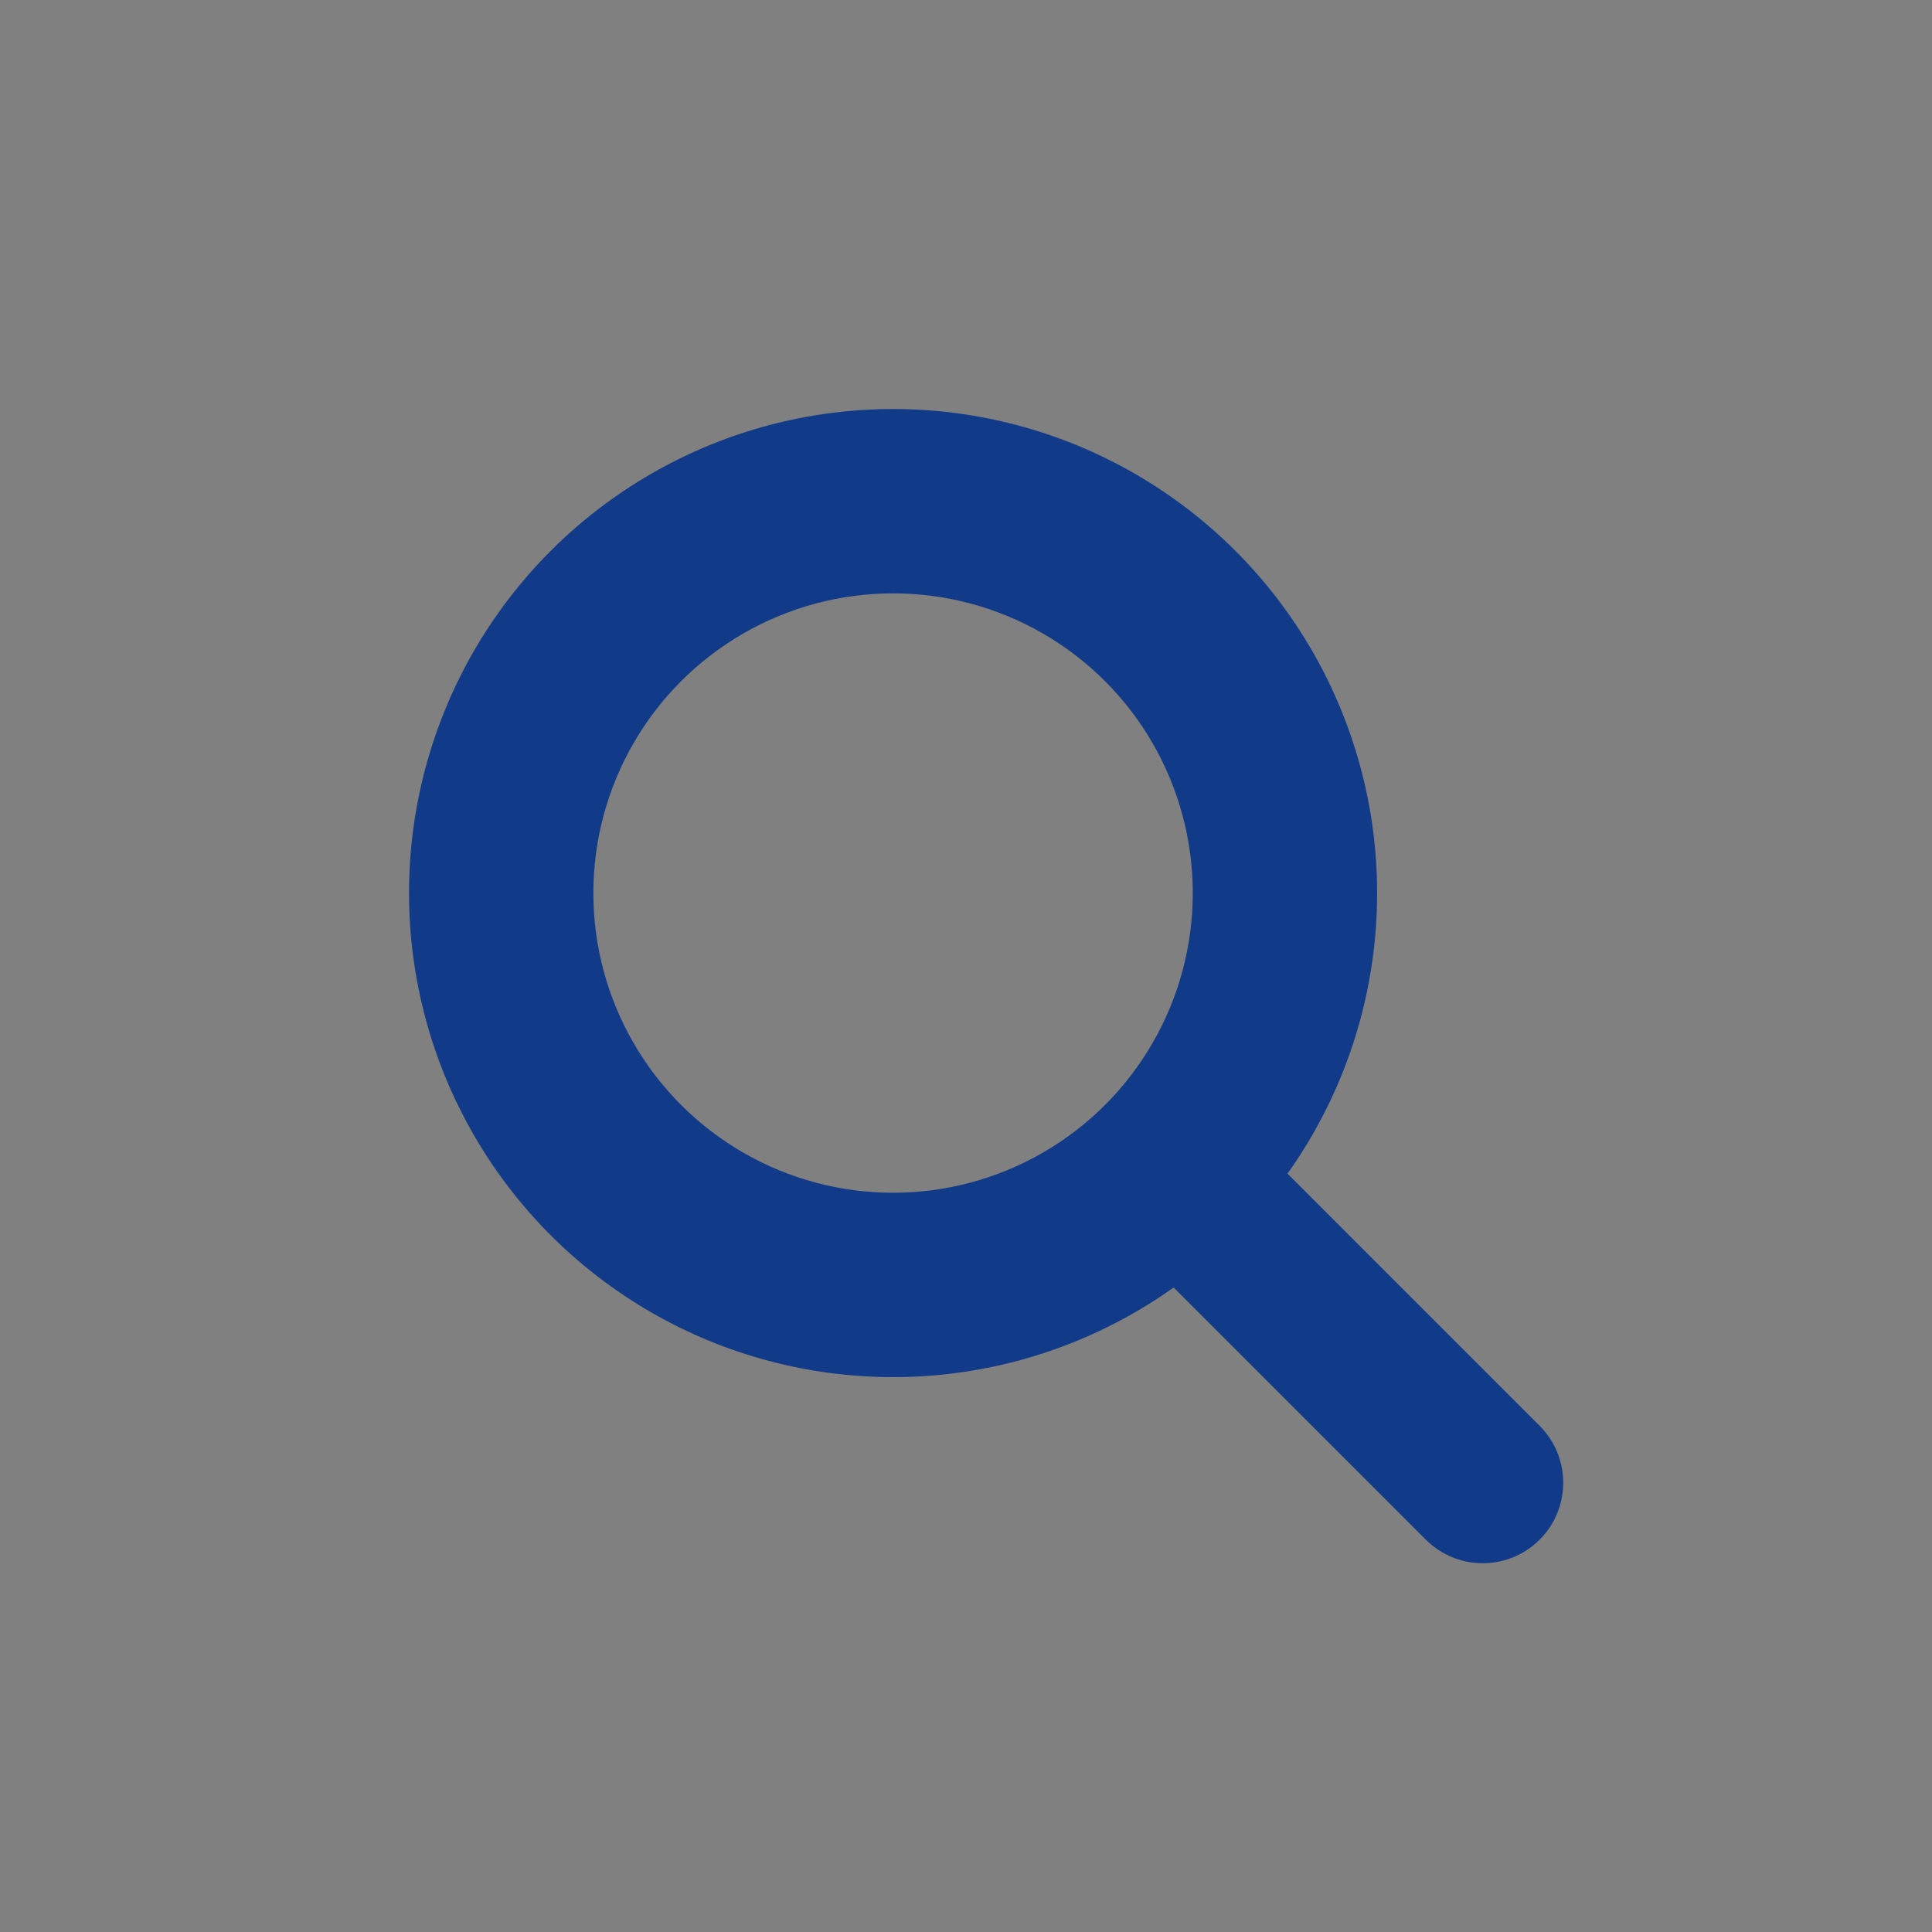 <svg height="24" viewBox="0 0 24 24" width="24" xmlns="http://www.w3.org/2000/svg"><rect x="0" y="0" width="24" height="24" fill="#808080" stroke="none"/><path d="m0 0h24v24h-24z" fill="none"/><g stroke="#113a89" transform="translate(5.581 5.581)"><circle cx="5.513" cy="5.513" fill="none" r="5.513"/><g stroke-linecap="round" stroke-width="2"><circle cx="5.513" cy="5.513" fill="none" r="4.723"/><path d="m376.075 95.742 3.776 3.776" fill="#fff" transform="translate(-367.013 -86.68)"/></g></g></svg>